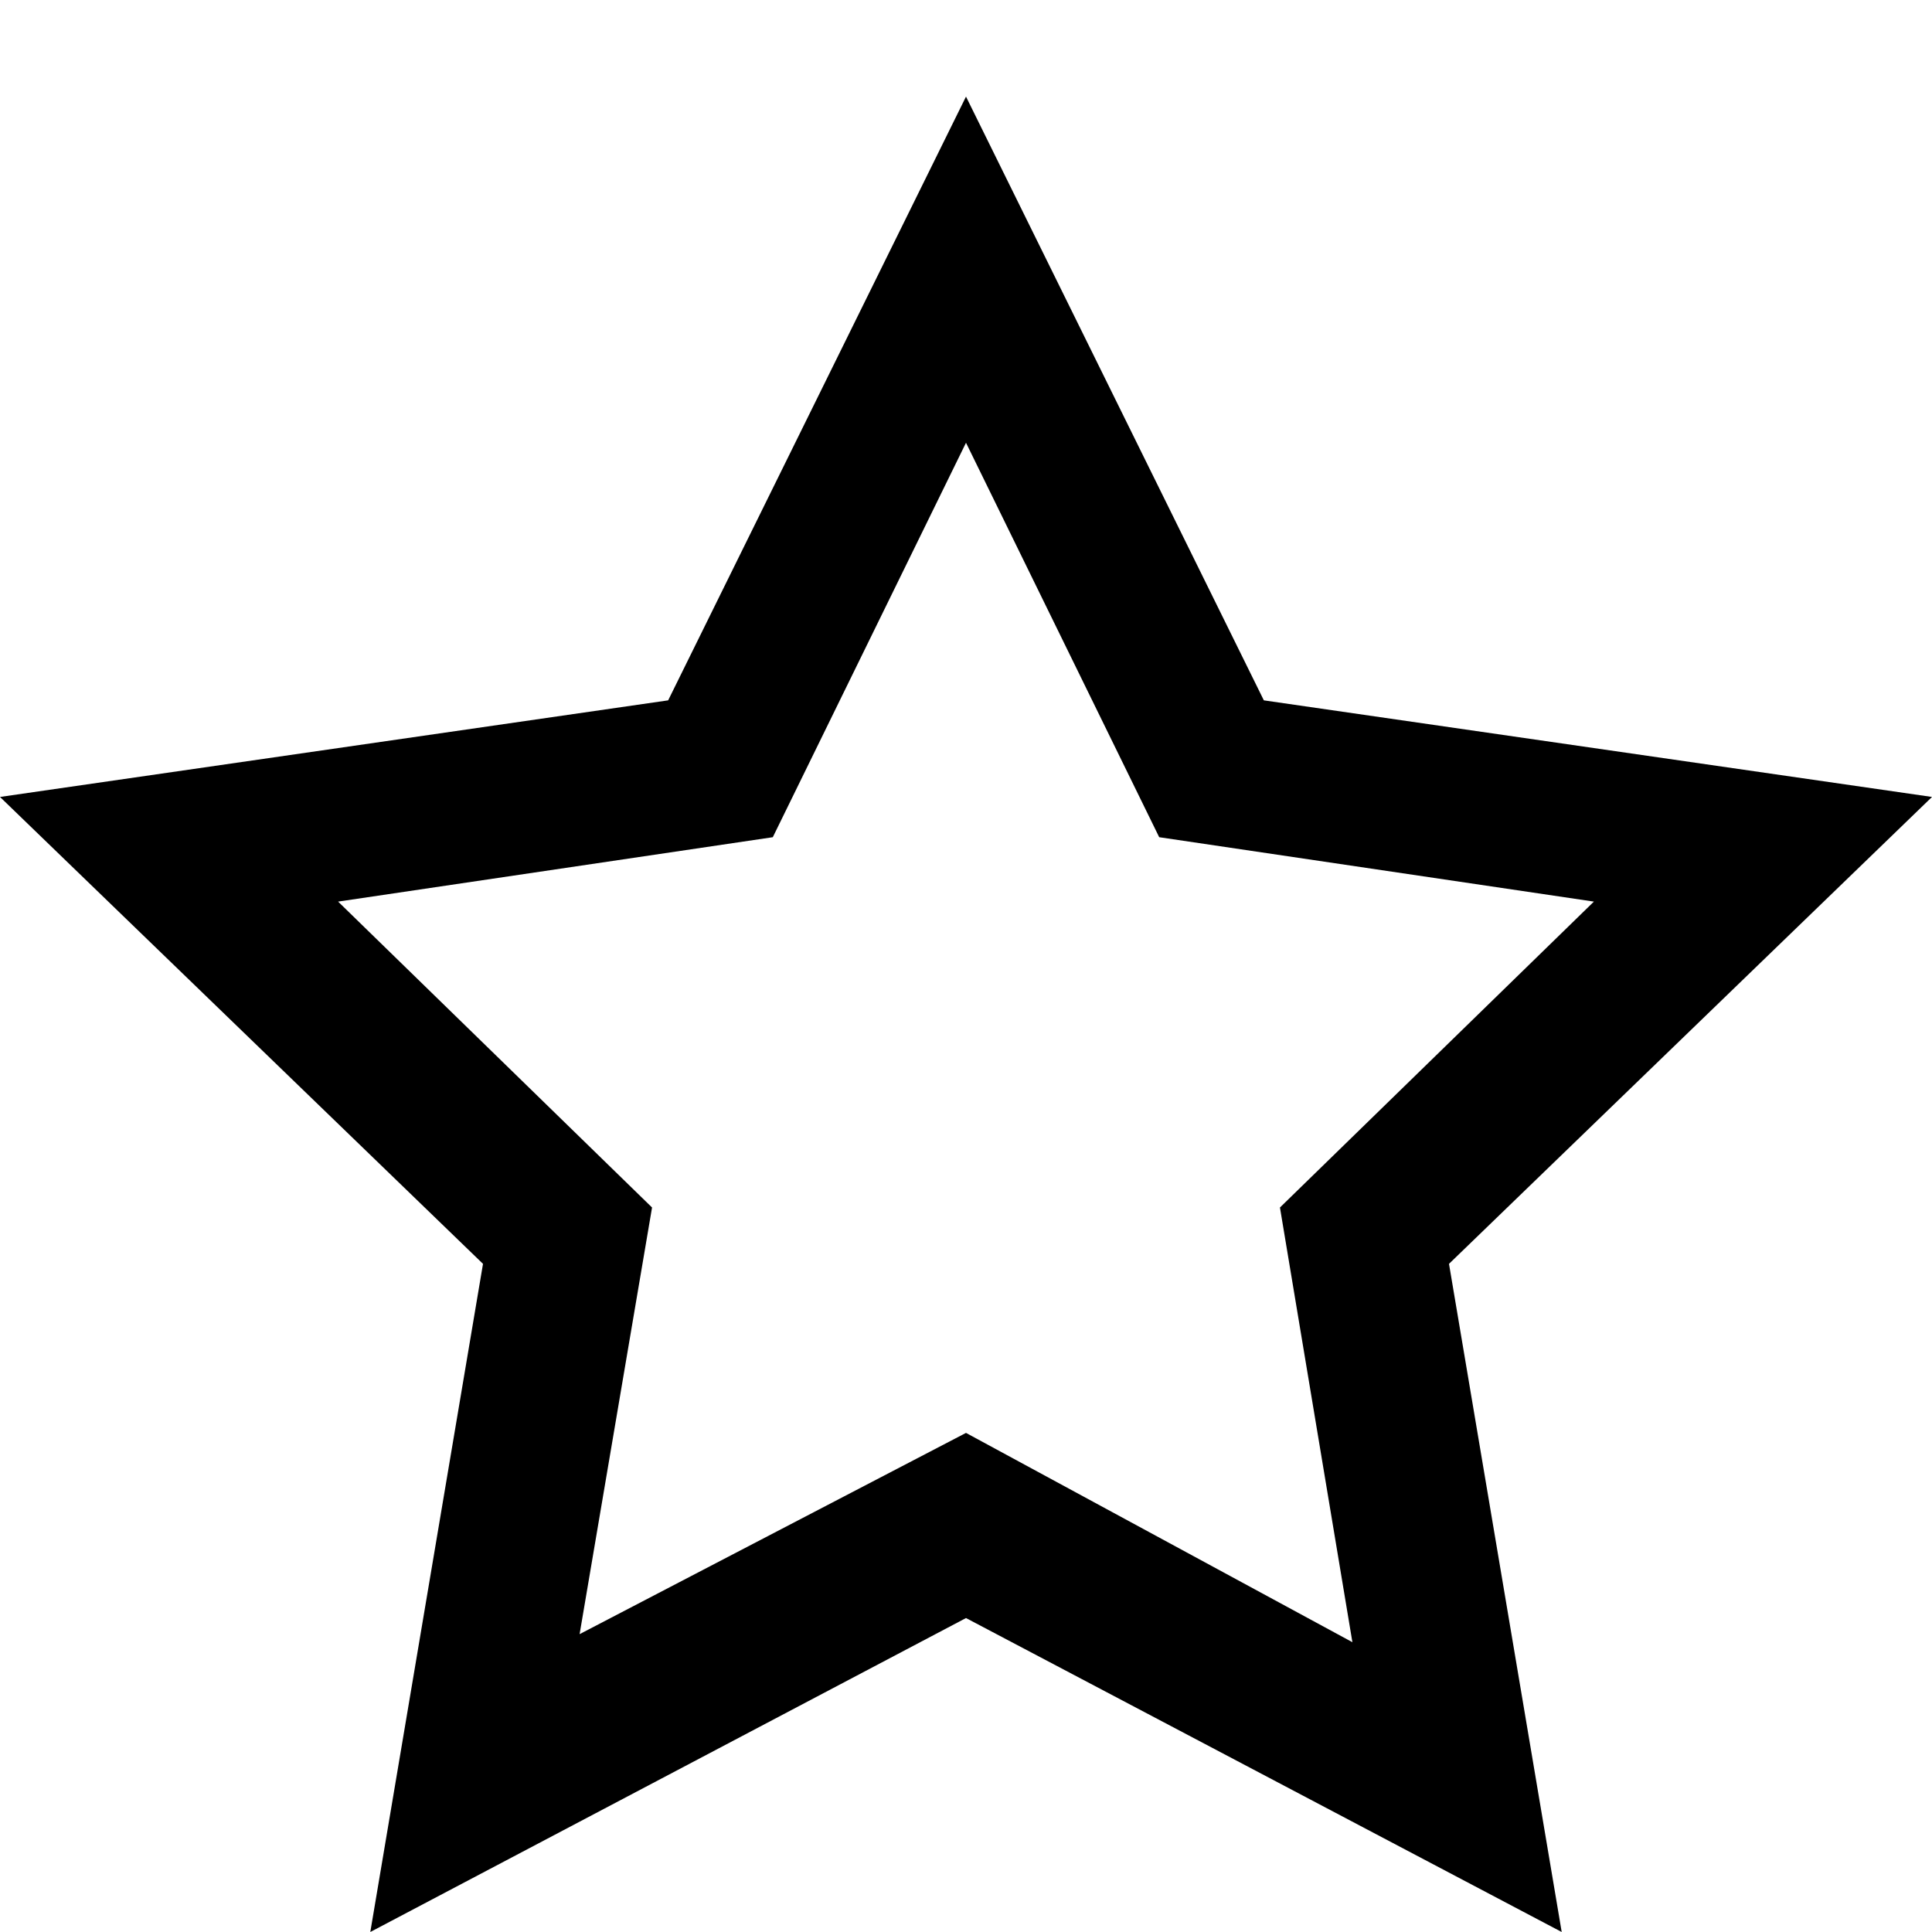 <?xml version="1.0" ?><!DOCTYPE svg  PUBLIC '-//W3C//DTD SVG 1.1//EN'  'http://www.w3.org/Graphics/SVG/1.1/DTD/svg11.dtd'><svg enable-background="new 0 0 24 24" height="24px" id="Layer_1" version="1.1" viewBox="0 0 24 24" width="24px" xml:space="preserve" xmlns="http://www.w3.org/2000/svg" xmlns:xlink="http://www.w3.org/1999/xlink"><path d="M24,9.9l-8.3-1.2L12,1.2L8.3,8.7L0,9.9l6,5.8L4.6,24l7.4-3.9l7.4,3.9L18,15.7L24,9.9z M12,17.8l-4.8,2.5L8.1,15l-3.9-3.8  l5.4-0.8L12,5.5l2.4,4.9l5.4,0.8L15.9,15l0.9,5.4L12,17.8z"/></svg>